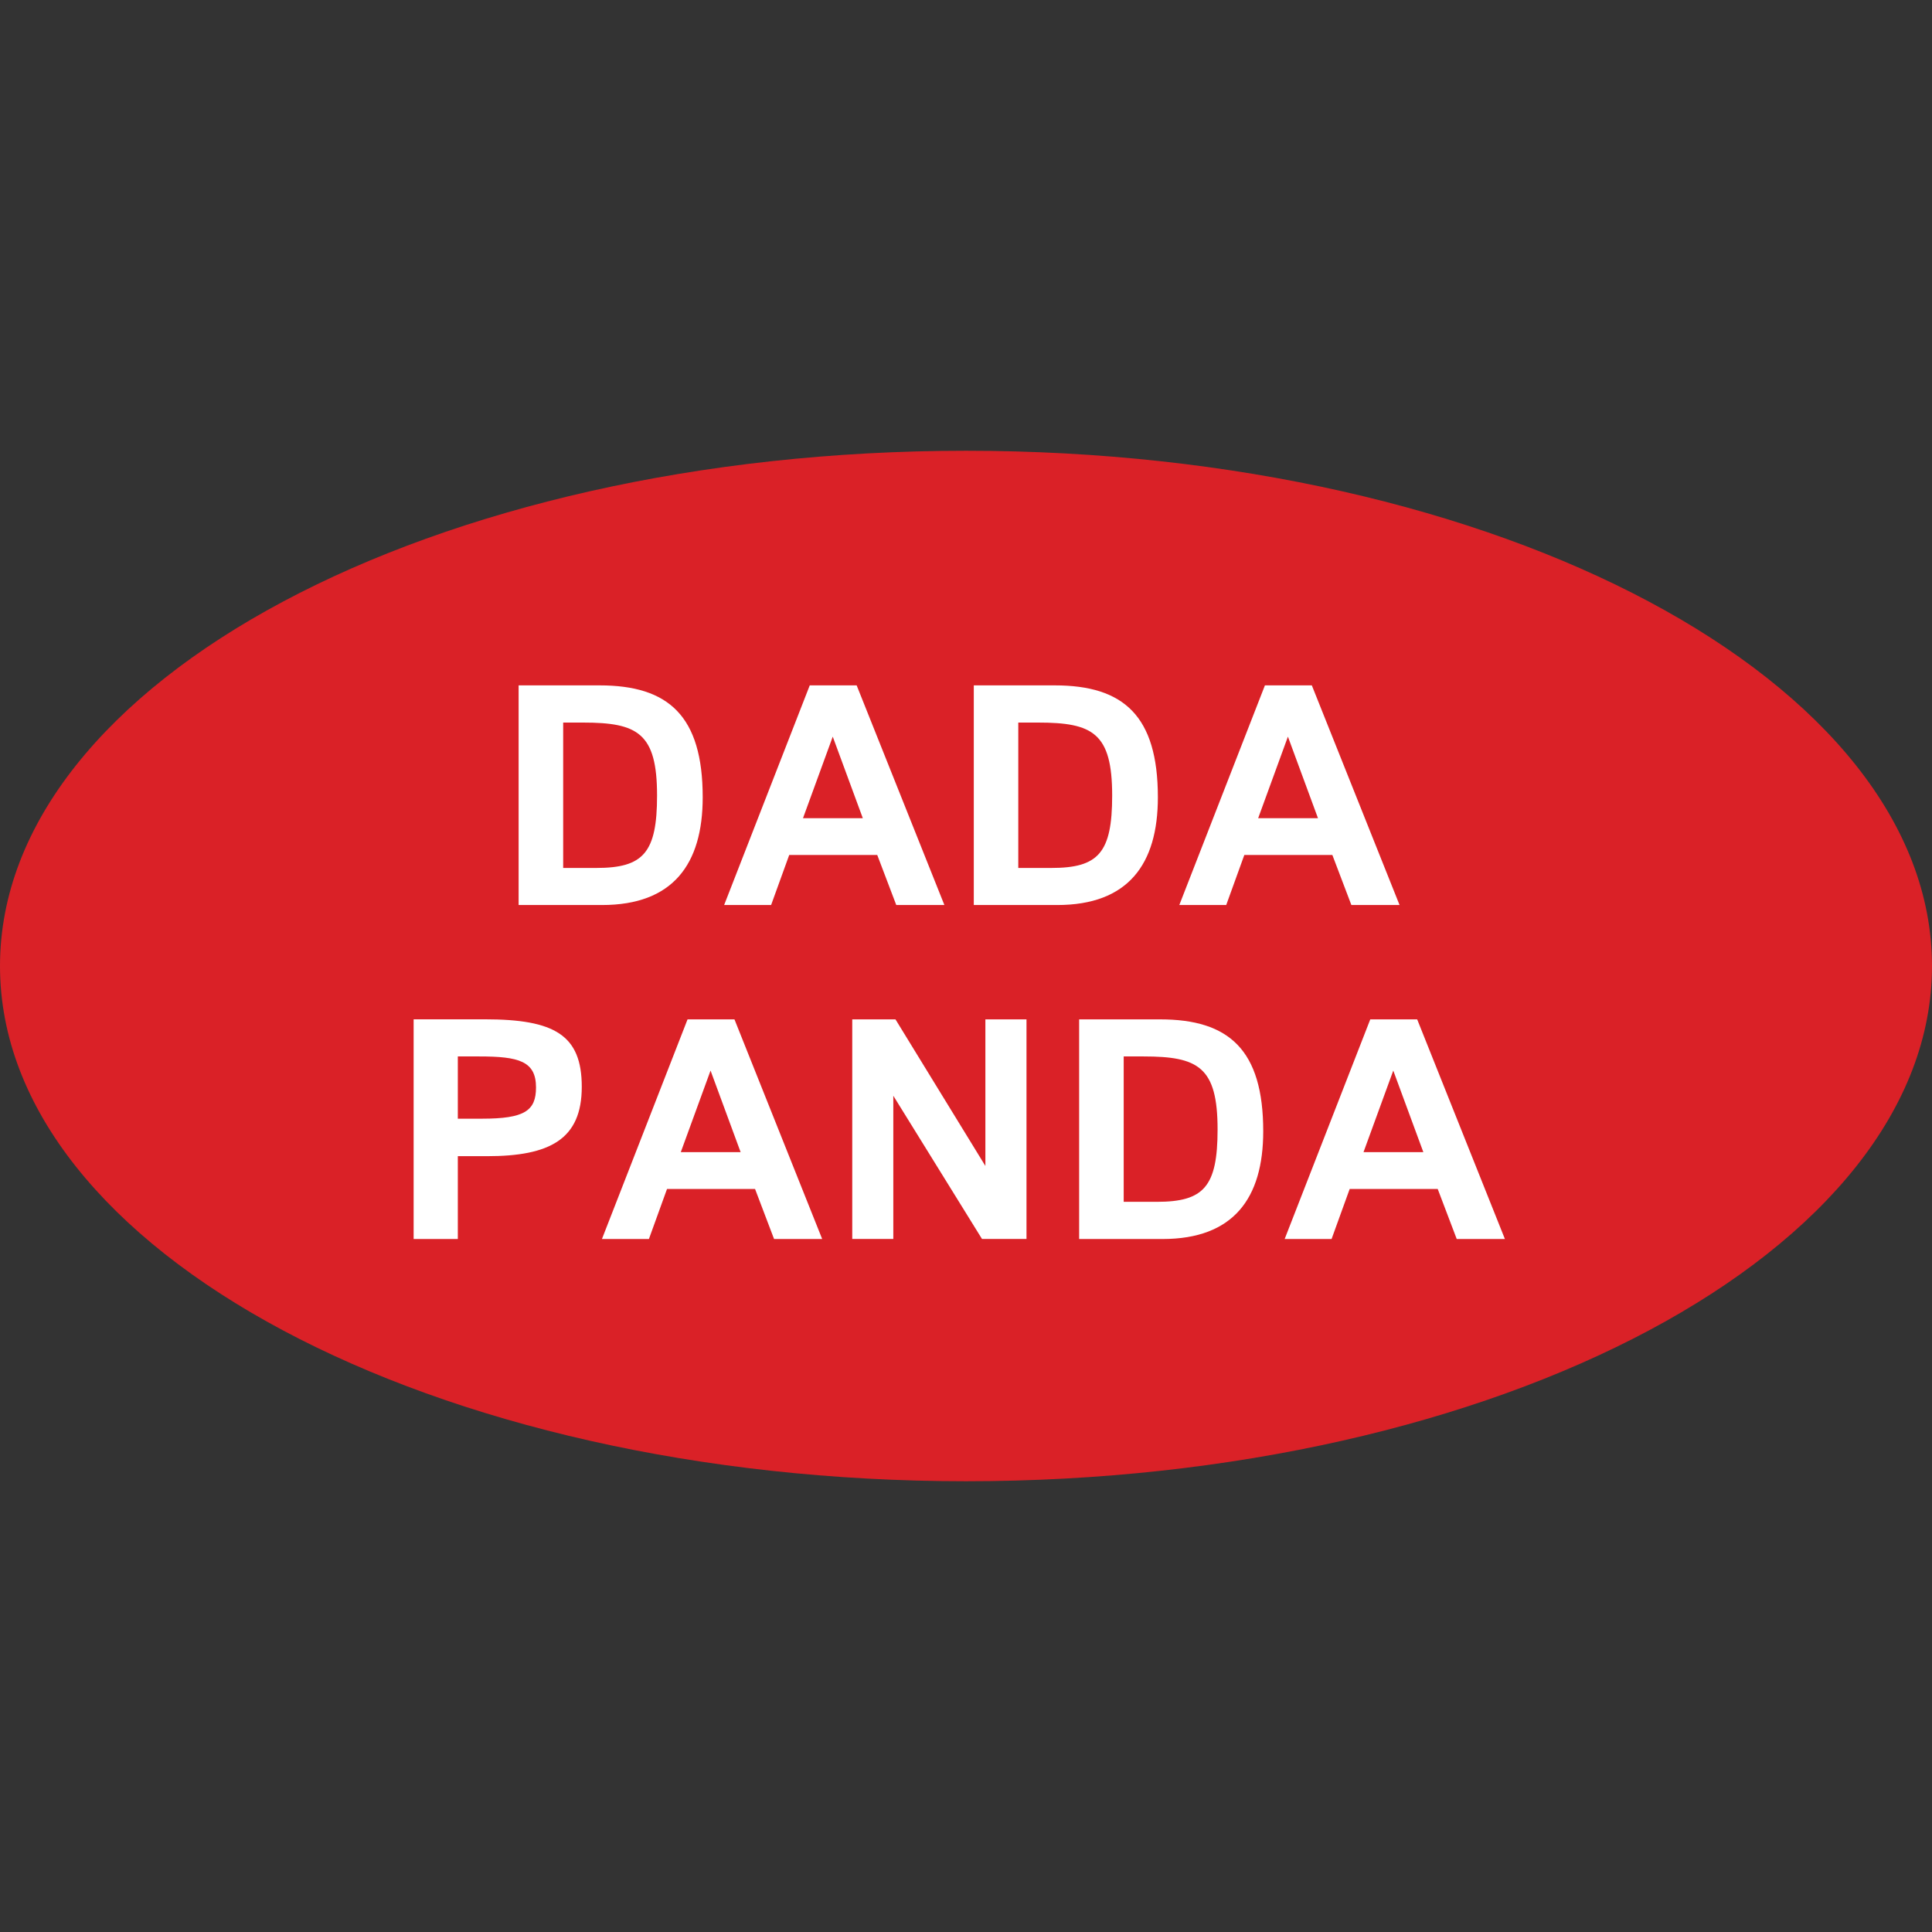 <?xml version="1.0" encoding="UTF-8"?> <svg xmlns="http://www.w3.org/2000/svg" id="Layer_1" viewBox="0 0 32 32"><rect x="0" y="0" width="32" height="32" fill="#333333" stroke="none"/><path d="M32,16c0,4.714-7.163,8.534-16,8.534C7.163,24.534,0,20.714,0,16S7.163,7.466,16,7.466c8.836,0,16,3.821,16,8.534" style="fill:#da2127; stroke-width:0px;"></path><path d="M8.591,11.352h1.341c1.138,0,1.707.503,1.707,1.854,0,1.108-.493,1.784-1.667,1.784h-1.382v-3.638ZM9.328,11.967v2.409h.549c.777,0,1.006-.249,1.006-1.199,0-1.036-.321-1.209-1.225-1.209h-.33Z" style="fill:#fff; stroke-width:0px;"></path><path d="M15.643,14.99h-.798l-.315-.829h-1.458l-.3.829h-.778l1.418-3.638h.777l1.453,3.638ZM14.291,13.552l-.498-1.351-.493,1.351h.991Z" style="fill:#fff; stroke-width:0px;"></path><path d="M16.13,11.352h1.341c1.138,0,1.707.503,1.707,1.854,0,1.108-.493,1.784-1.667,1.784h-1.382v-3.638ZM16.866,11.967v2.409h.549c.778,0,1.006-.249,1.006-1.199,0-1.036-.321-1.209-1.225-1.209h-.33Z" style="fill:#fff; stroke-width:0px;"></path><path d="M23.181,14.99h-.798l-.315-.829h-1.458l-.3.829h-.777l1.418-3.638h.777l1.453,3.638ZM21.83,13.552l-.498-1.351-.493,1.351h.991Z" style="fill:#fff; stroke-width:0px;"></path><path d="M6.851,20.521v-3.638h1.179c1.154,0,1.606.259,1.606,1.118,0,.869-.528,1.149-1.57,1.149h-.483v1.372h-.732ZM7.583,17.498v1.031h.401c.706,0,.894-.132.894-.518,0-.437-.289-.513-.94-.513h-.356Z" style="fill:#fff; stroke-width:0px;"></path><path d="M13.619,20.522h-.798l-.315-.829h-1.458l-.3.829h-.778l1.418-3.638h.777l1.453,3.638ZM12.267,19.083l-.498-1.351-.493,1.351h.991Z" style="fill:#fff; stroke-width:0px;"></path><polygon points="14.116 20.521 14.116 16.884 14.832 16.884 16.321 19.312 16.321 16.884 17.002 16.884 17.002 20.521 16.265 20.521 14.796 18.149 14.796 20.521 14.116 20.521" style="fill:#fff; stroke-width:0px;"></polygon><path d="M17.875,16.884h1.341c1.138,0,1.707.503,1.707,1.854,0,1.108-.493,1.784-1.667,1.784h-1.382v-3.638ZM18.612,17.498v2.408h.549c.777,0,1.006-.249,1.006-1.199,0-1.036-.321-1.209-1.225-1.209h-.33Z" style="fill:#fff; stroke-width:0px;"></path><path d="M24.926,20.522h-.798l-.315-.829h-1.458l-.3.829h-.777l1.418-3.638h.777l1.453,3.638ZM23.575,19.083l-.498-1.351-.493,1.351h.991Z" style="fill:#fff; stroke-width:0px;"></path></svg> 